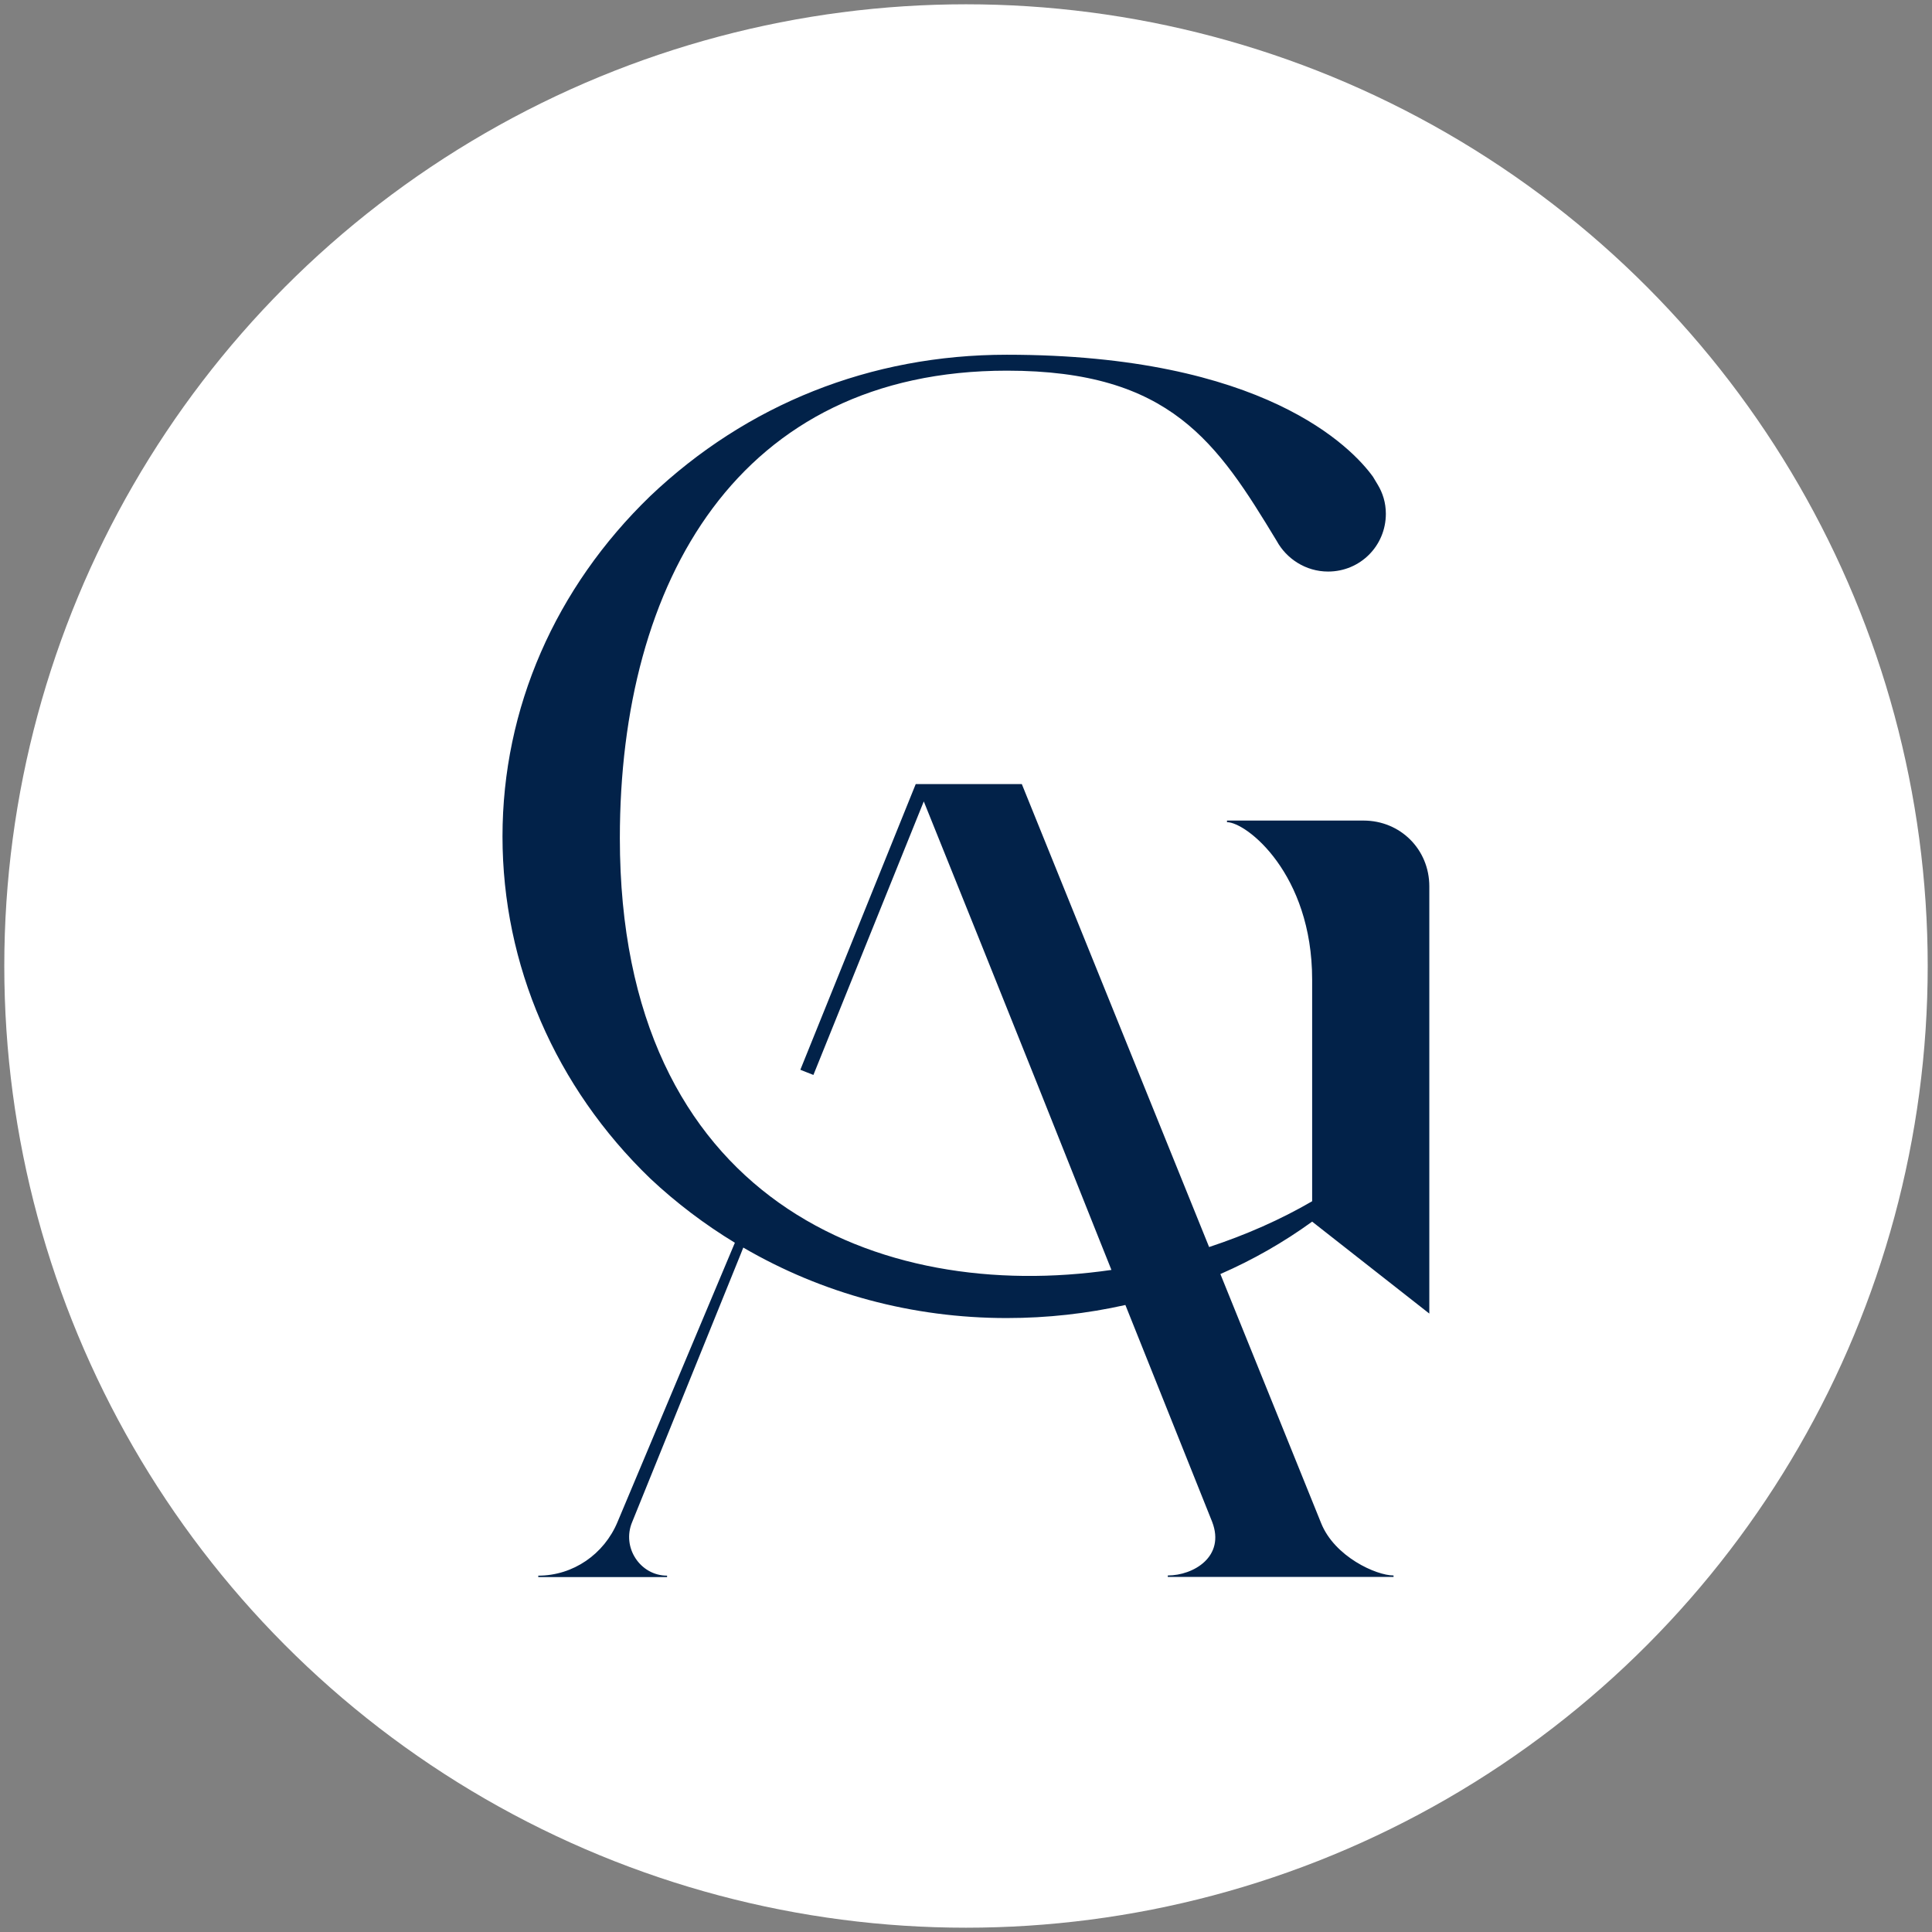 <?xml version="1.0" encoding="utf-8"?>
<!-- Generator: Adobe Illustrator 25.4.1, SVG Export Plug-In . SVG Version: 6.00 Build 0)  -->
<svg version="1.1" id="Layer_1" xmlns="http://www.w3.org/2000/svg" xmlns:xlink="http://www.w3.org/1999/xlink" x="0px" y="0px"
	 viewBox="0 0 1080 1080" style="enable-background:new 0 0 1080 1080;" xml:space="preserve">
<rect x="0" y="0" width="1080" height="1080" fill="#808080" stroke="none"/>
<style type="text/css">
	.st0{fill:#FFFFFF;}
	.st1{fill:#022249;}
</style>
<g>
	<g>
		<circle class="st0" cx="540" cy="540" r="537.6"/>
		<g>
			<defs>
				<circle id="SVGID_1_" cx="540" cy="540" r="537.6"/>
			</defs>
			<clipPath id="SVGID_00000165235096337874998390000001970187820778516404_">
				<use xlink:href="#SVGID_1_"  style="overflow:visible;"/>
			</clipPath>
		</g>
	</g>
	<path class="st1" d="M799,734.3V495.5c0-20.7-16.2-36.8-36.8-36.8h-76.3v0.9c10.8,0,47.6,28.7,47.6,88v123.9
		c-17.5,10.2-37,18.8-57.6,25.6c-49.5-122.4-104.7-258.8-104.7-258.8h-59.3l-64.5,159.7c2.4,1,4.8,1.9,7.3,2.9L516.4,448
		c0,0,51.8,128.3,98.3,245.4l3,7.5l3.6,9C492,728.7,346.5,671.4,346.5,468.5c0-143.6,66.4-261.3,216.4-261.3
		c91.6,0,117.6,40.4,150.8,95.2c5.4,9.9,16.2,17.1,28.7,17.1c18,0,32.3-14.4,32.3-32.3c0-6.3-1.8-11.7-4.5-16.2l-2.7-4.5
		c-11.7-16.2-61-68.2-204.7-68.2c-76.3,0-145.4,27.8-199.3,79c-53,51.2-82.6,118.5-82.6,190.3s29.6,140.1,82.6,191.2
		c14.6,13.7,30.5,25.7,47.3,35.9l-65.6,156.1c-7.5,18-24.8,30-44.3,30v0.8h72v-0.8c-15,0-25.5-15.8-19.5-30l60.8-150.1l1.3-3.3
		c43.9,25.6,94.3,39.4,147.3,39.4c22.7,0,44.9-2.5,66.3-7.3l48.5,121.2c7.5,19.5-10.5,30-24.8,30v0.8H779v-0.8
		c-9.7,0-33-10.5-40.5-29.3c-13.1-32.4-33.8-83.7-56.3-139.2c18.1-7.9,35.3-17.7,51.3-29.3L799,734.3z"/>
</g>
</svg>
